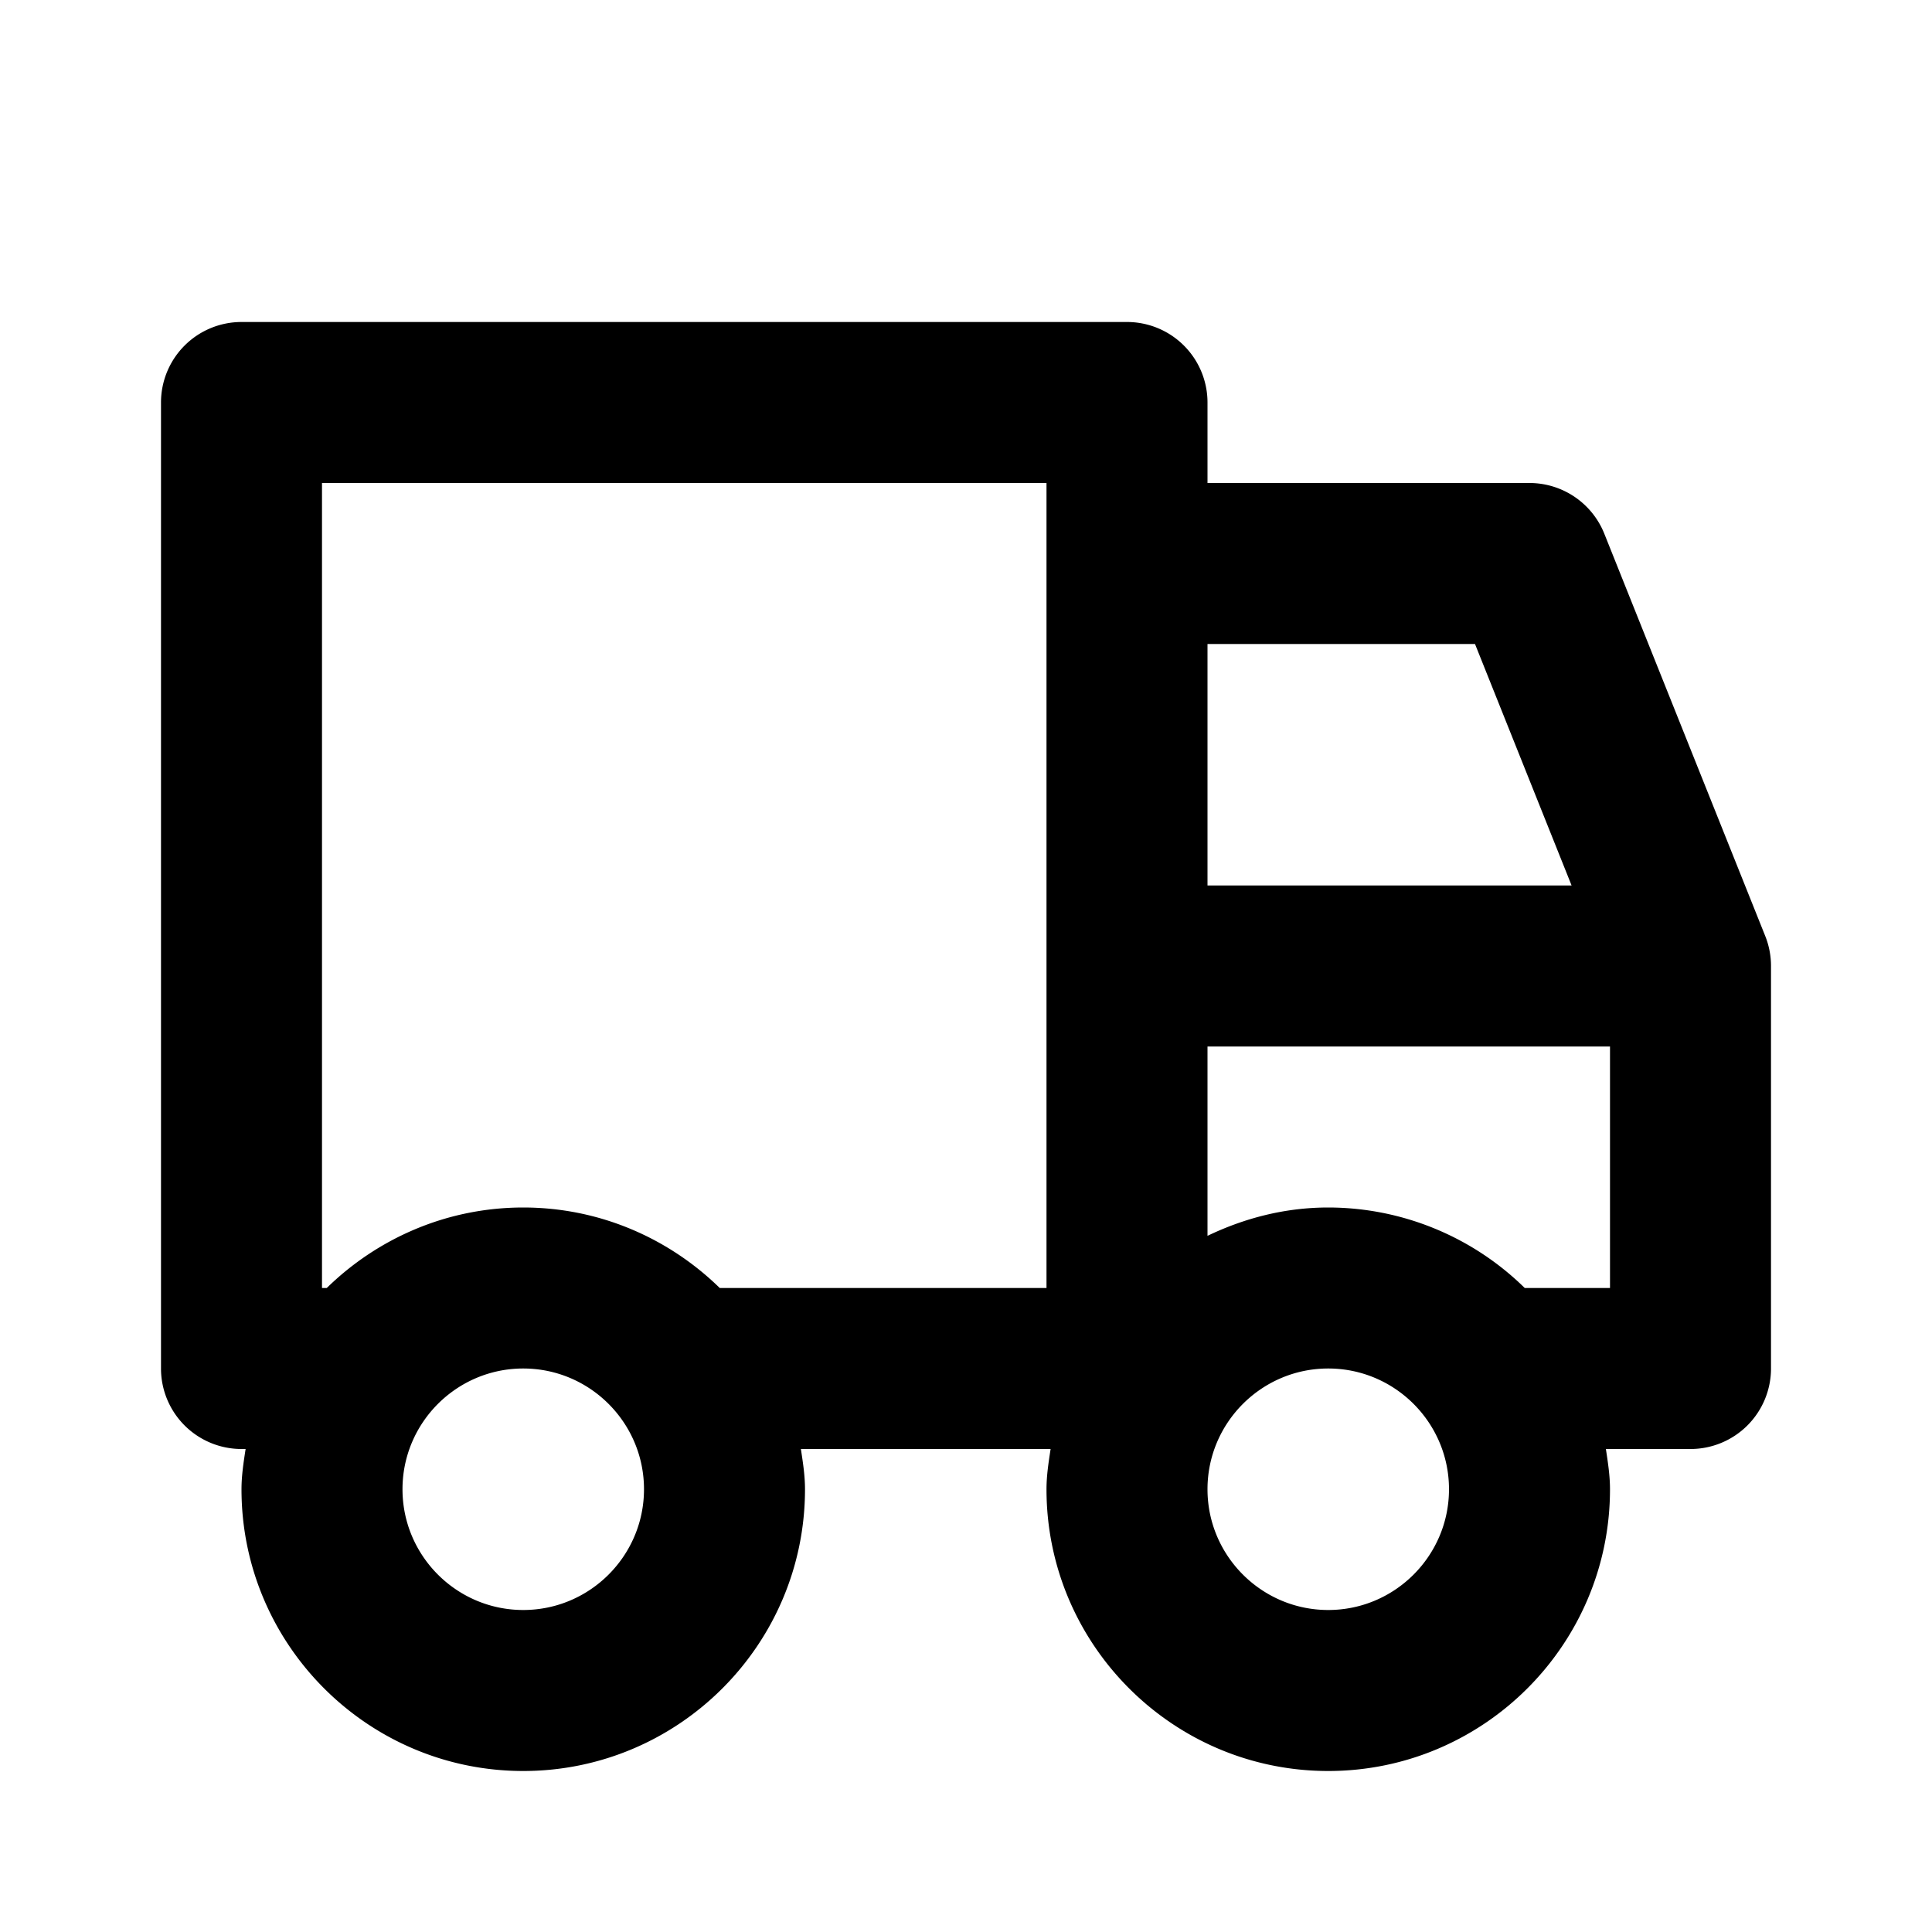 <svg xmlns="http://www.w3.org/2000/svg" width="24" height="24"><path d="M21.929 11.629l-2-5A1.002 1.002 0 0 0 19 6h-4V5a1 1 0 0 0-1-1H3a1 1 0 0 0-1 1v12a1 1 0 0 0 1 1h.051c-.025.165-.051.329-.051.5C3 20.43 4.57 22 6.5 22s3.5-1.57 3.5-3.5c0-.171-.026-.335-.051-.5h3.102c-.025.165-.051.329-.051.5 0 1.93 1.57 3.5 3.5 3.5s3.5-1.57 3.5-3.5c0-.171-.026-.335-.051-.5H21a1 1 0 0 0 1-1v-5c0-.127-.024-.253-.071-.371zM15 8h3.323l1.2 3H15V8zM6.5 20c-.827 0-1.5-.673-1.5-1.5S5.673 17 6.5 17s1.5.673 1.5 1.5S7.327 20 6.5 20zm6.5-4H8.941c-.63-.616-1.491-1-2.441-1s-1.811.384-2.441 1H4V6h9v10zm3.5 4c-.827 0-1.5-.673-1.5-1.5s.673-1.5 1.5-1.5 1.5.673 1.5 1.5-.673 1.5-1.5 1.5zm2.441-4a3.486 3.486 0 0 0-2.441-1c-.539 0-1.044.133-1.5.352V13h5v3h-1.059z"/></svg>